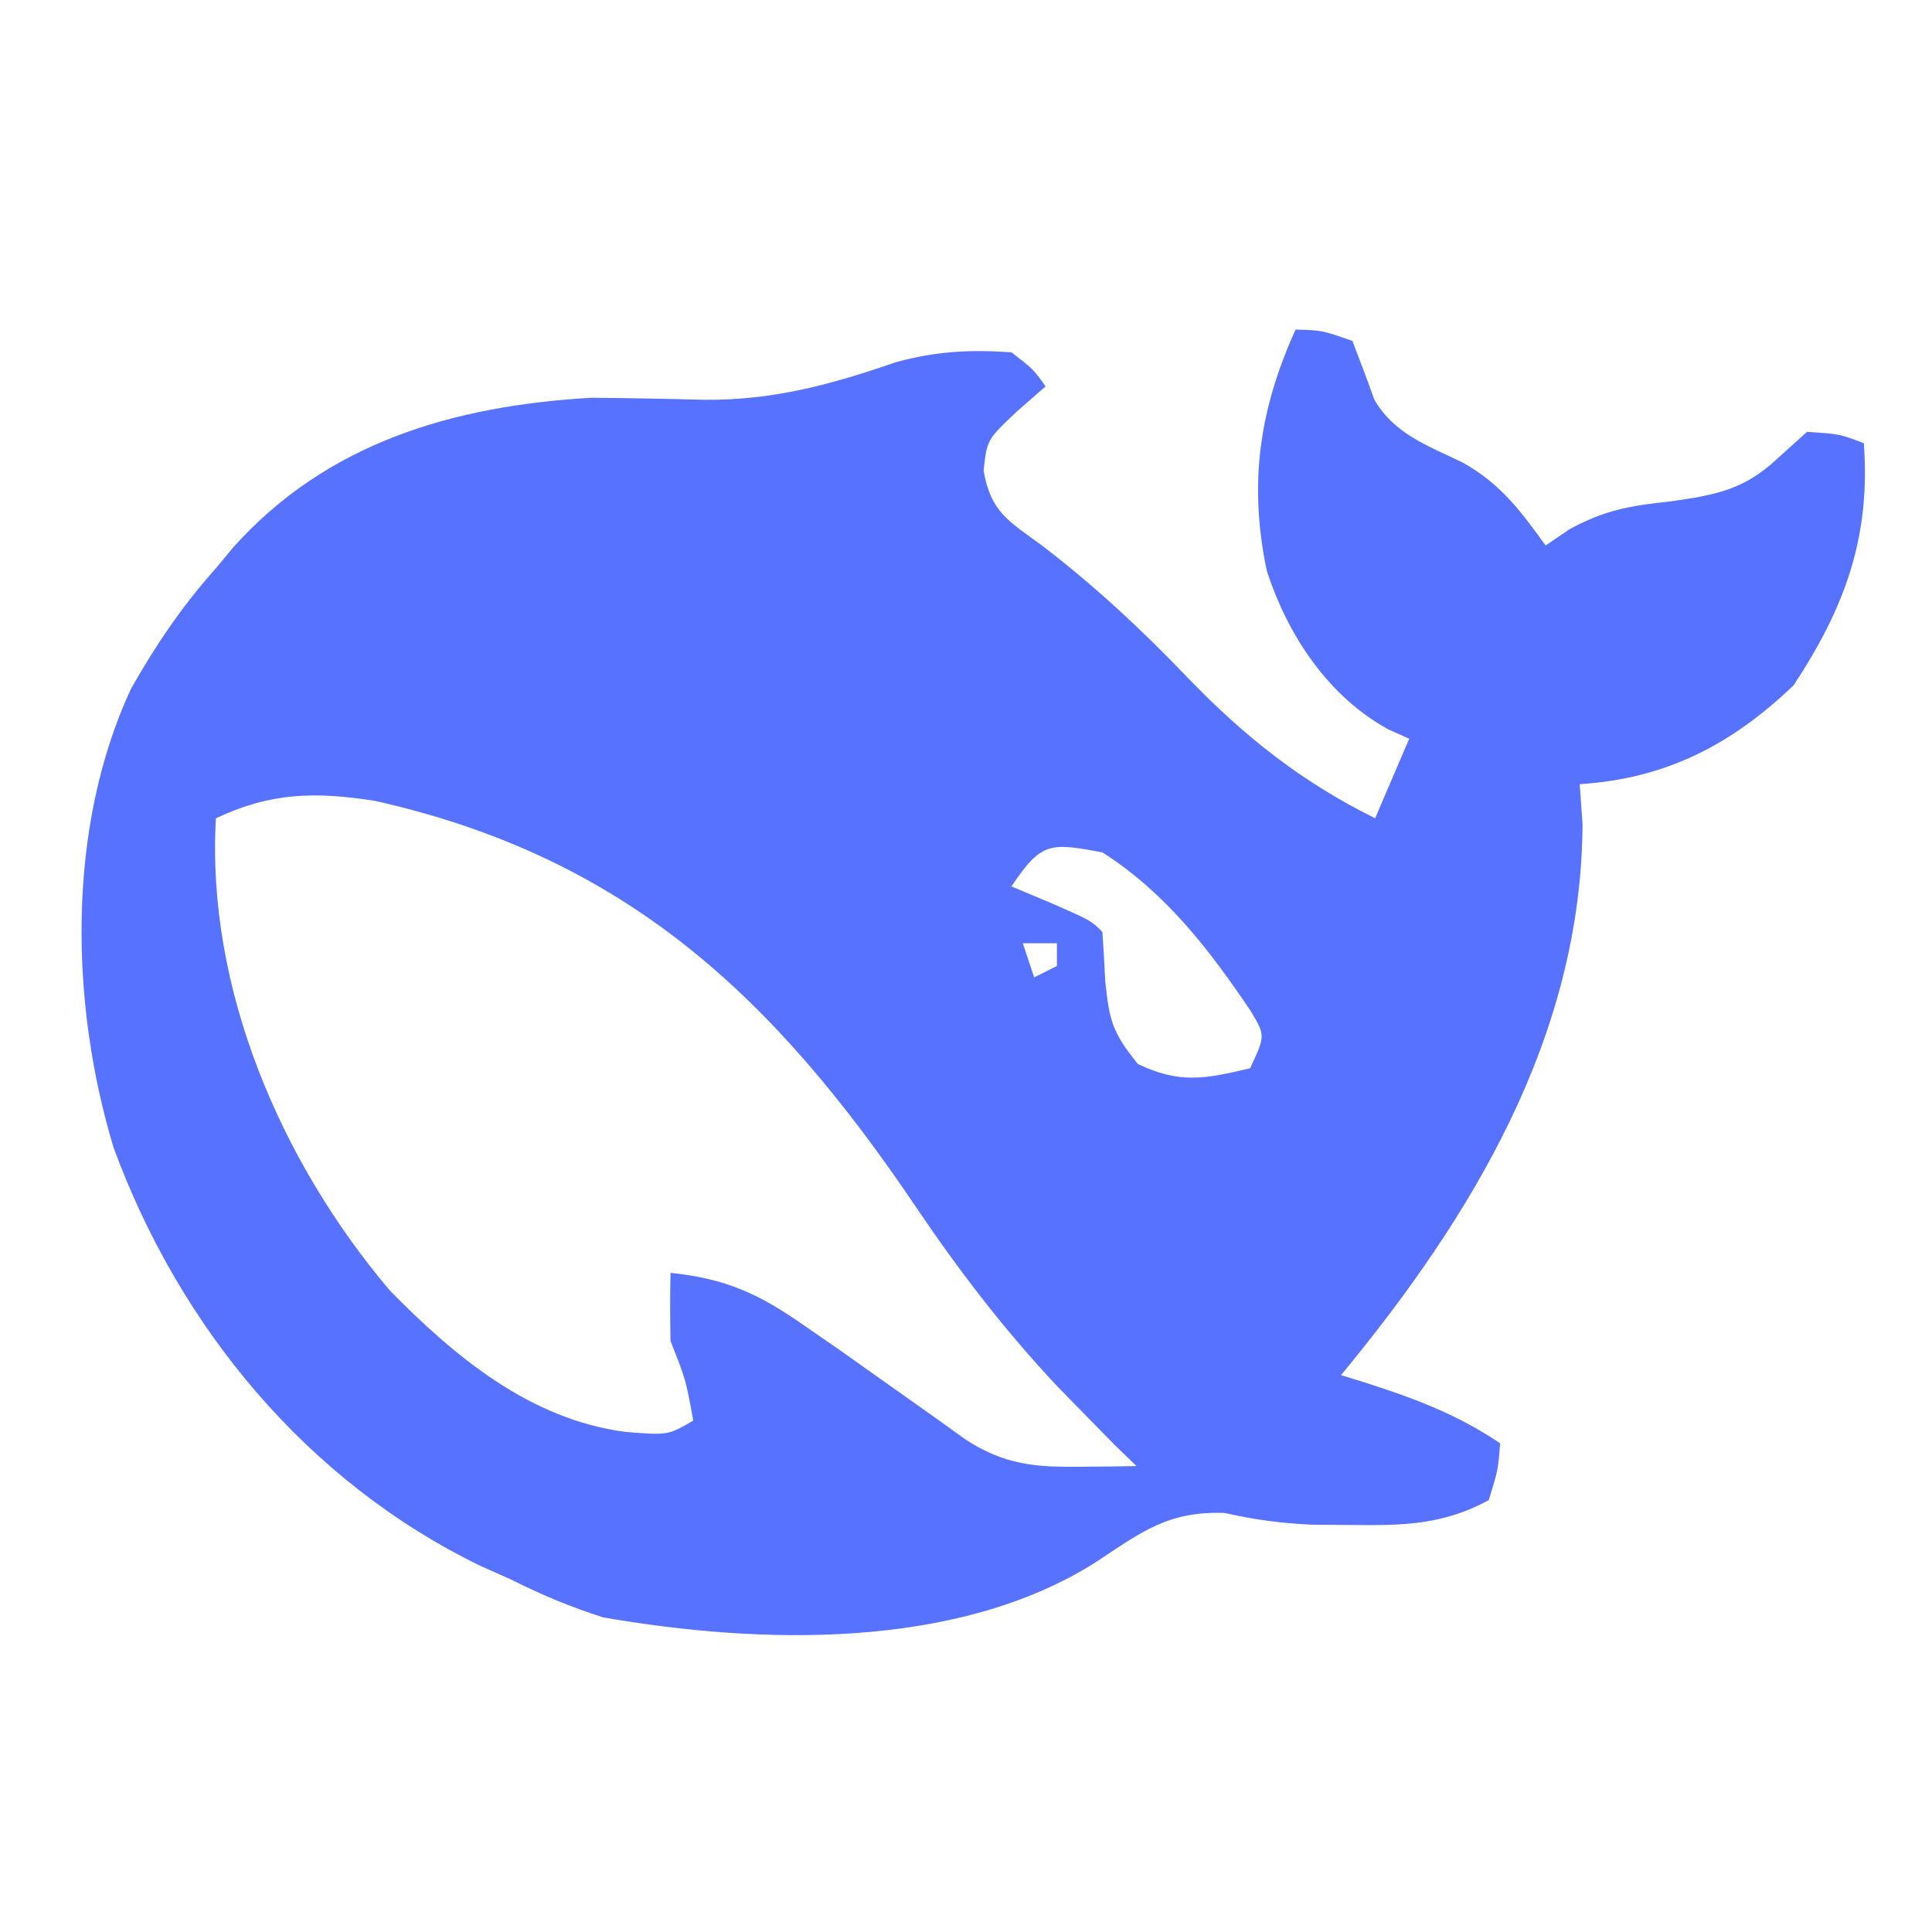 <?xml version="1.0" encoding="UTF-8"?>
<svg version="1.1" xmlns="http://www.w3.org/2000/svg" width="170" height="170">
<path d="M0 0 C2.312 0.062 2.312 0.062 5 1 C5.66 2.716 6.315 4.435 6.93 6.168 C8.72 9.233 11.666 10.216 14.77 11.734 C18.068 13.606 19.8 15.948 22 19 C22.703 18.523 23.405 18.046 24.129 17.555 C27.231 15.875 29.454 15.493 32.938 15.125 C36.936 14.561 39.476 14.112 42.438 11.312 C43.283 10.549 44.129 9.786 45 9 C47.875 9.188 47.875 9.188 50 10 C50.61 18.238 48.348 24.445 43.812 31.312 C38.328 36.553 32.581 39.516 25 40 C25.082 41.155 25.165 42.31 25.25 43.5 C25.162 62.197 15.514 78.054 4 92 C4.592 92.182 5.183 92.364 5.793 92.551 C10.213 93.957 14.125 95.375 18 98 C17.812 100.375 17.812 100.375 17 103 C13.064 105.134 9.607 105.241 5.188 105.188 C3.949 105.178 2.71 105.169 1.434 105.16 C-1.292 105.033 -3.613 104.724 -6.25 104.125 C-11.18 103.961 -13.514 105.764 -17.539 108.434 C-29.766 116.216 -47.135 115.716 -60.93 113.316 C-63.775 112.407 -66.334 111.341 -69 110 C-69.9 109.599 -70.8 109.198 -71.727 108.785 C-86.993 101.367 -98.19 87.797 -104 72 C-107.856 59.252 -108.142 43.83 -102.484 31.625 C-100.292 27.748 -97.968 24.321 -95 21 C-94.5 20.397 -94 19.793 -93.484 19.172 C-85.189 9.91 -74.078 6.713 -62 6 C-58.658 6.026 -55.322 6.09 -51.982 6.178 C-45.964 6.229 -40.831 4.828 -35.184 2.875 C-31.633 1.899 -28.666 1.751 -25 2 C-23.062 3.5 -23.062 3.5 -22 5 C-23.238 6.083 -23.238 6.083 -24.5 7.188 C-27.159 9.691 -27.159 9.691 -27.449 12.426 C-26.816 16.055 -25.256 16.85 -22.312 19 C-17.616 22.604 -13.528 26.414 -9.438 30.688 C-4.464 35.831 0.532 39.803 7 43 C7.99 40.69 8.98 38.38 10 36 C9.403 35.734 8.806 35.469 8.191 35.195 C2.873 32.295 -0.683 26.912 -2.531 21.234 C-4.14 13.564 -3.198 7.063 0 0 Z M-95 43 C-95.863 57.957 -89.287 73.24 -79.688 84.562 C-73.922 90.437 -67.318 95.91 -58.938 97 C-55.214 97.293 -55.214 97.293 -53 96 C-53.656 92.39 -53.656 92.39 -55 89 C-55.04 87 -55.043 85 -55 83 C-50.15 83.502 -47.228 84.841 -43.25 87.625 C-42.215 88.34 -41.18 89.056 -40.113 89.793 C-39.086 90.521 -38.059 91.25 -37 92 C-35.146 93.313 -33.292 94.626 -31.438 95.938 C-30.652 96.503 -29.867 97.069 -29.059 97.652 C-25.604 99.914 -22.835 100.115 -18.812 100.062 C-17.911 100.053 -17.01 100.044 -16.082 100.035 C-15.395 100.024 -14.708 100.012 -14 100 C-14.639 99.381 -15.279 98.763 -15.938 98.125 C-16.963 97.088 -17.983 96.045 -19 95 C-19.643 94.341 -20.286 93.683 -20.949 93.004 C-25.657 87.992 -29.668 82.751 -33.5 77.062 C-45.896 58.74 -58.871 46.446 -80.957 41.48 C-86.23 40.648 -90.139 40.712 -95 43 Z M-25 49 C-23.866 49.474 -22.731 49.949 -21.562 50.438 C-18 52 -18 52 -17 53 C-16.895 54.436 -16.816 55.874 -16.75 57.312 C-16.384 60.791 -16.154 61.81 -13.875 64.625 C-10.172 66.396 -7.932 65.925 -4 65 C-2.661 62.127 -2.661 62.127 -3.934 59.984 C-7.587 54.556 -11.423 49.566 -17 46 C-21.586 45.151 -22.364 45.045 -25 49 Z M-24 54 C-23.67 54.99 -23.34 55.98 -23 57 C-22.34 56.67 -21.68 56.34 -21 56 C-21 55.34 -21 54.68 -21 54 C-21.99 54 -22.98 54 -24 54 Z " fill="#5672FE" transform="translate(114,29)"/>
</svg>
